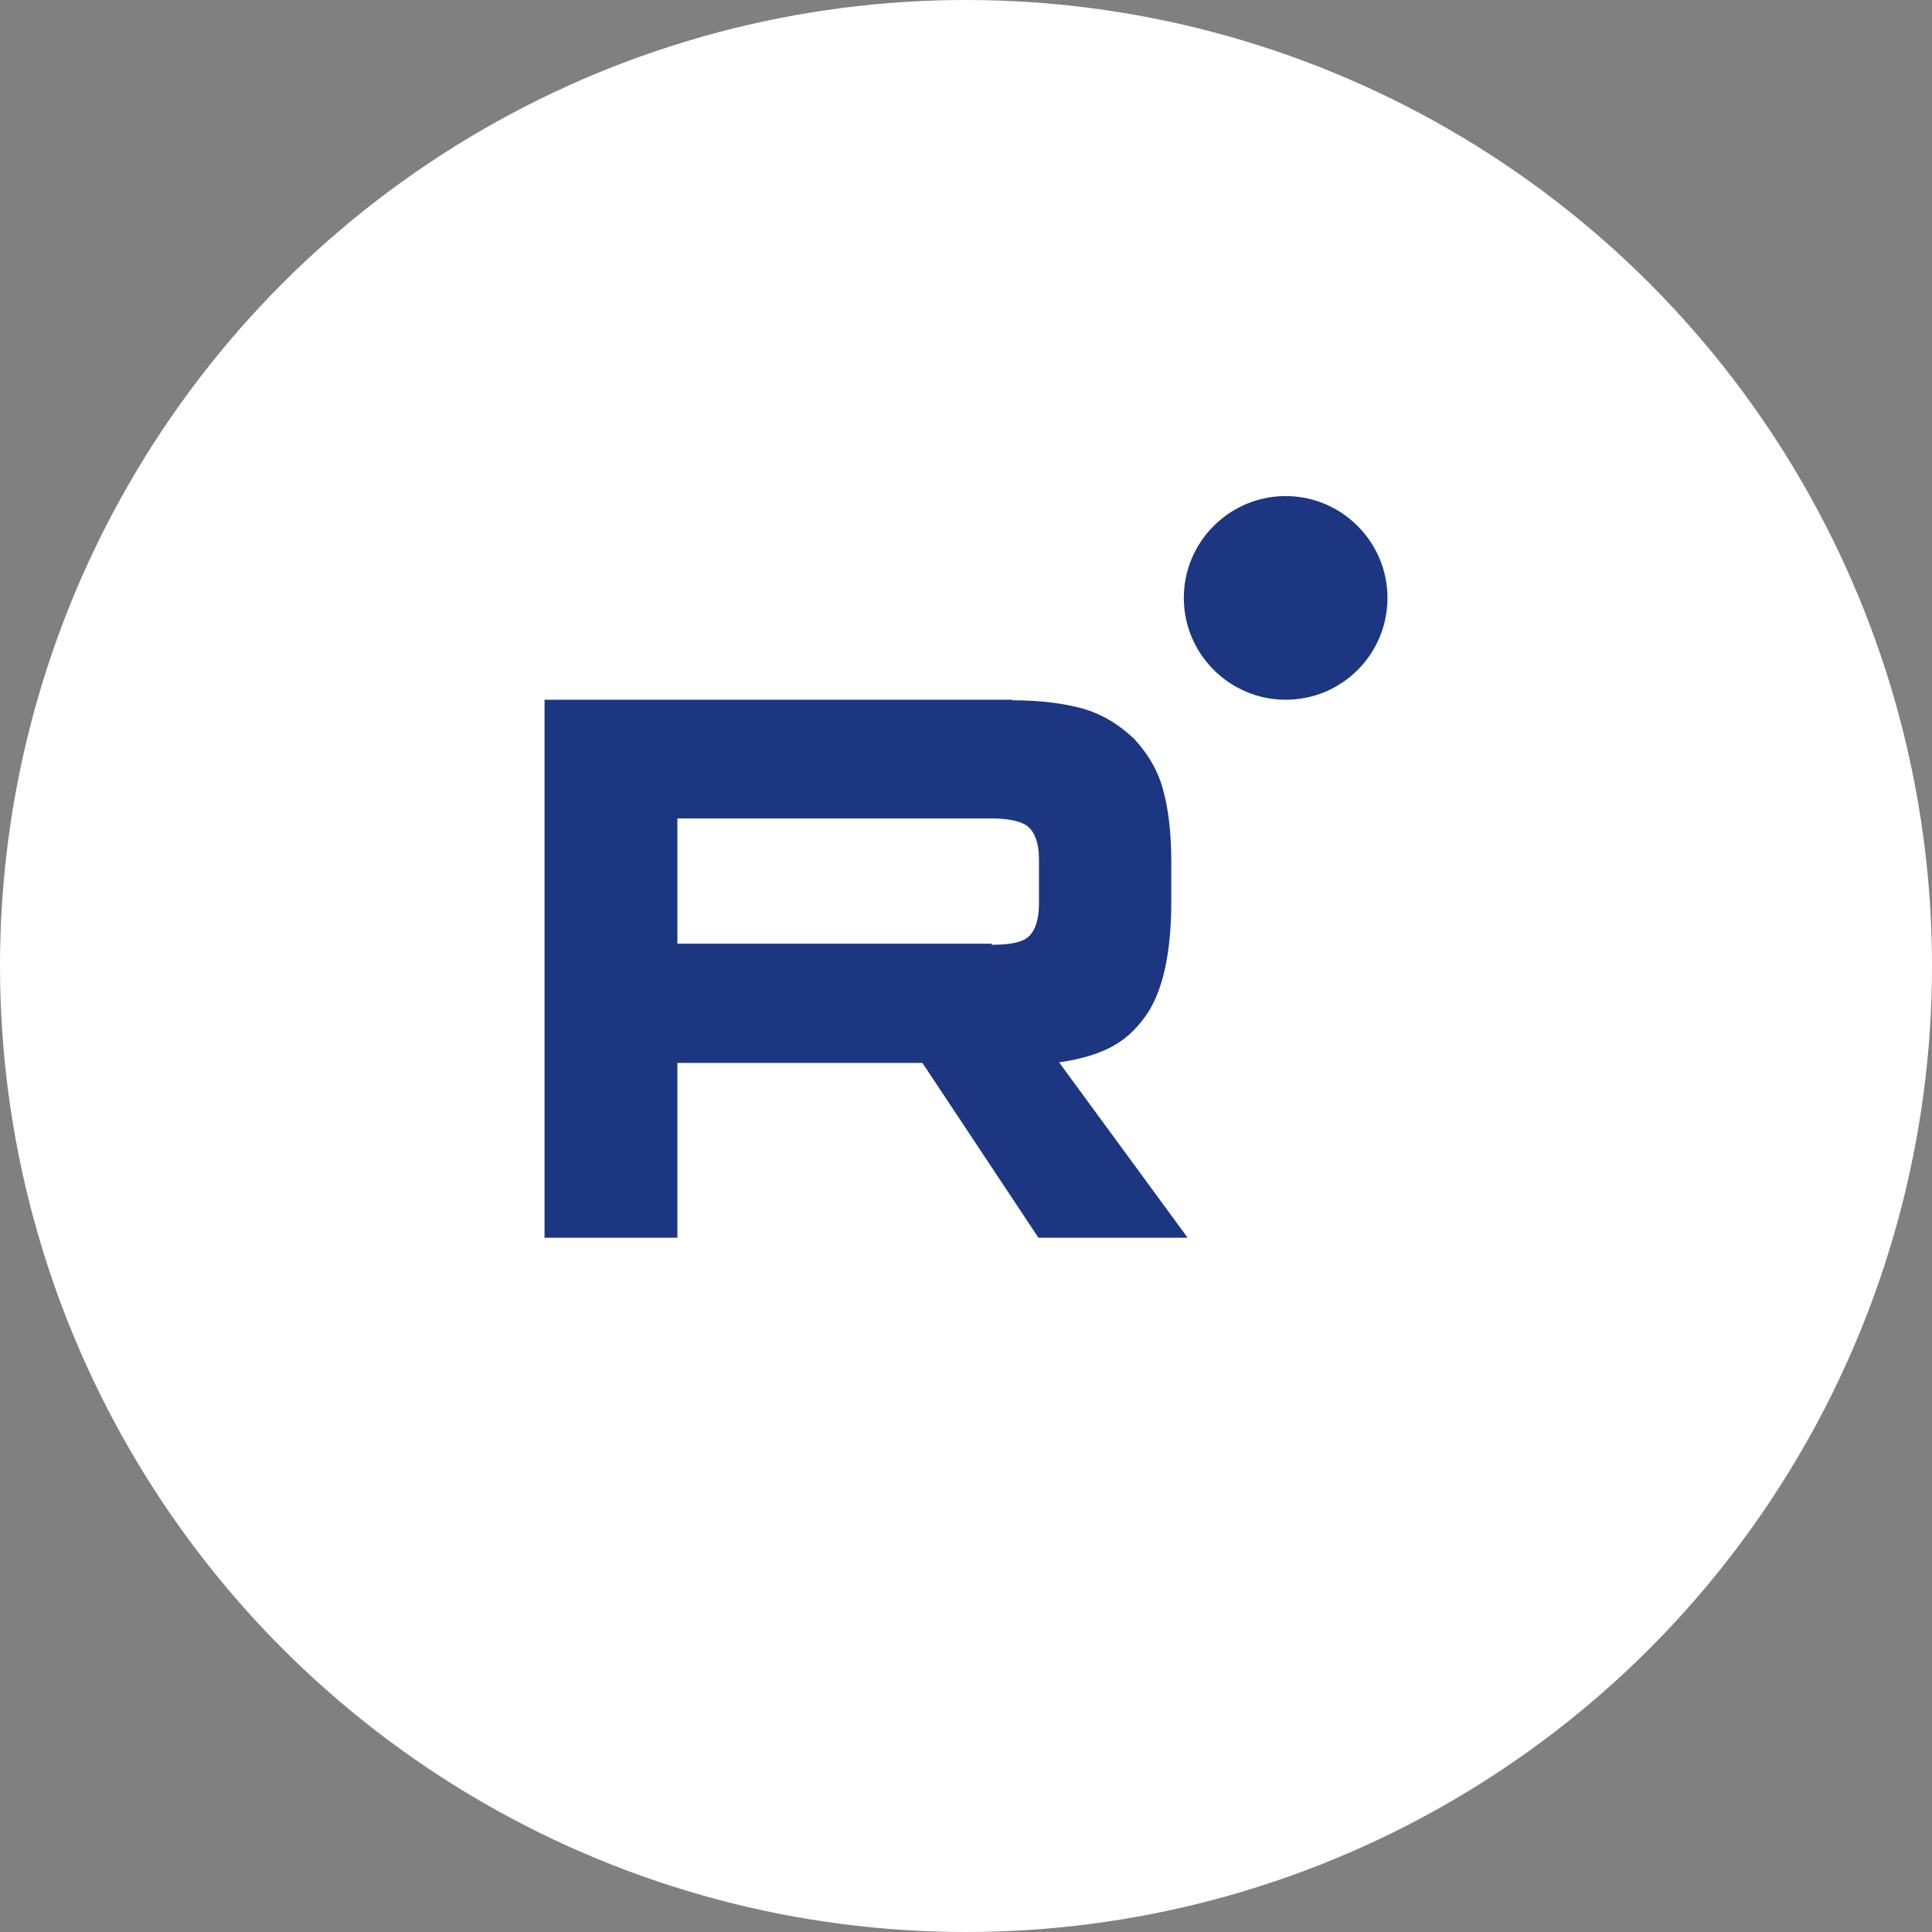 <?xml version="1.0" encoding="UTF-8"?>
<svg id="_Слой_1" xmlns="http://www.w3.org/2000/svg" viewBox="0 0 35.48 35.48">
  <rect x="0" y="0" width="35.48" height="35.48" fill="#808080" stroke="none"/>
  <defs>
    <style>
      .cls-1 {
        fill: #fff;
      }

      .cls-2 {
        fill: #1d3681;
      }
    </style>
  </defs>
  <circle class="cls-1" cx="17.74" cy="17.74" r="17.74"/>
  <g>
    <path class="cls-2" d="M18.21,17.33h-5.77v-2.3h5.77c.34,0,.57.06.68.16s.19.29.19.58v.83c0,.29-.07.49-.19.6s-.35.15-.68.15h0ZM18.6,12.85h-8.6v9.88h2.44v-3.21h4.5l2.13,3.21h2.74l-2.36-3.22c.87-.13,1.26-.4,1.58-.84s.48-1.16.48-2.11v-.74c0-.56-.06-1-.16-1.35s-.28-.64-.53-.91c-.27-.25-.55-.43-.91-.54-.35-.1-.79-.16-1.33-.16h0Z"/>
    <path class="cls-2" d="M23.61,12.85c1.04,0,1.87-.84,1.87-1.87s-.84-1.87-1.87-1.87-1.87.84-1.87,1.87.84,1.87,1.87,1.87Z"/>
  </g>
</svg>